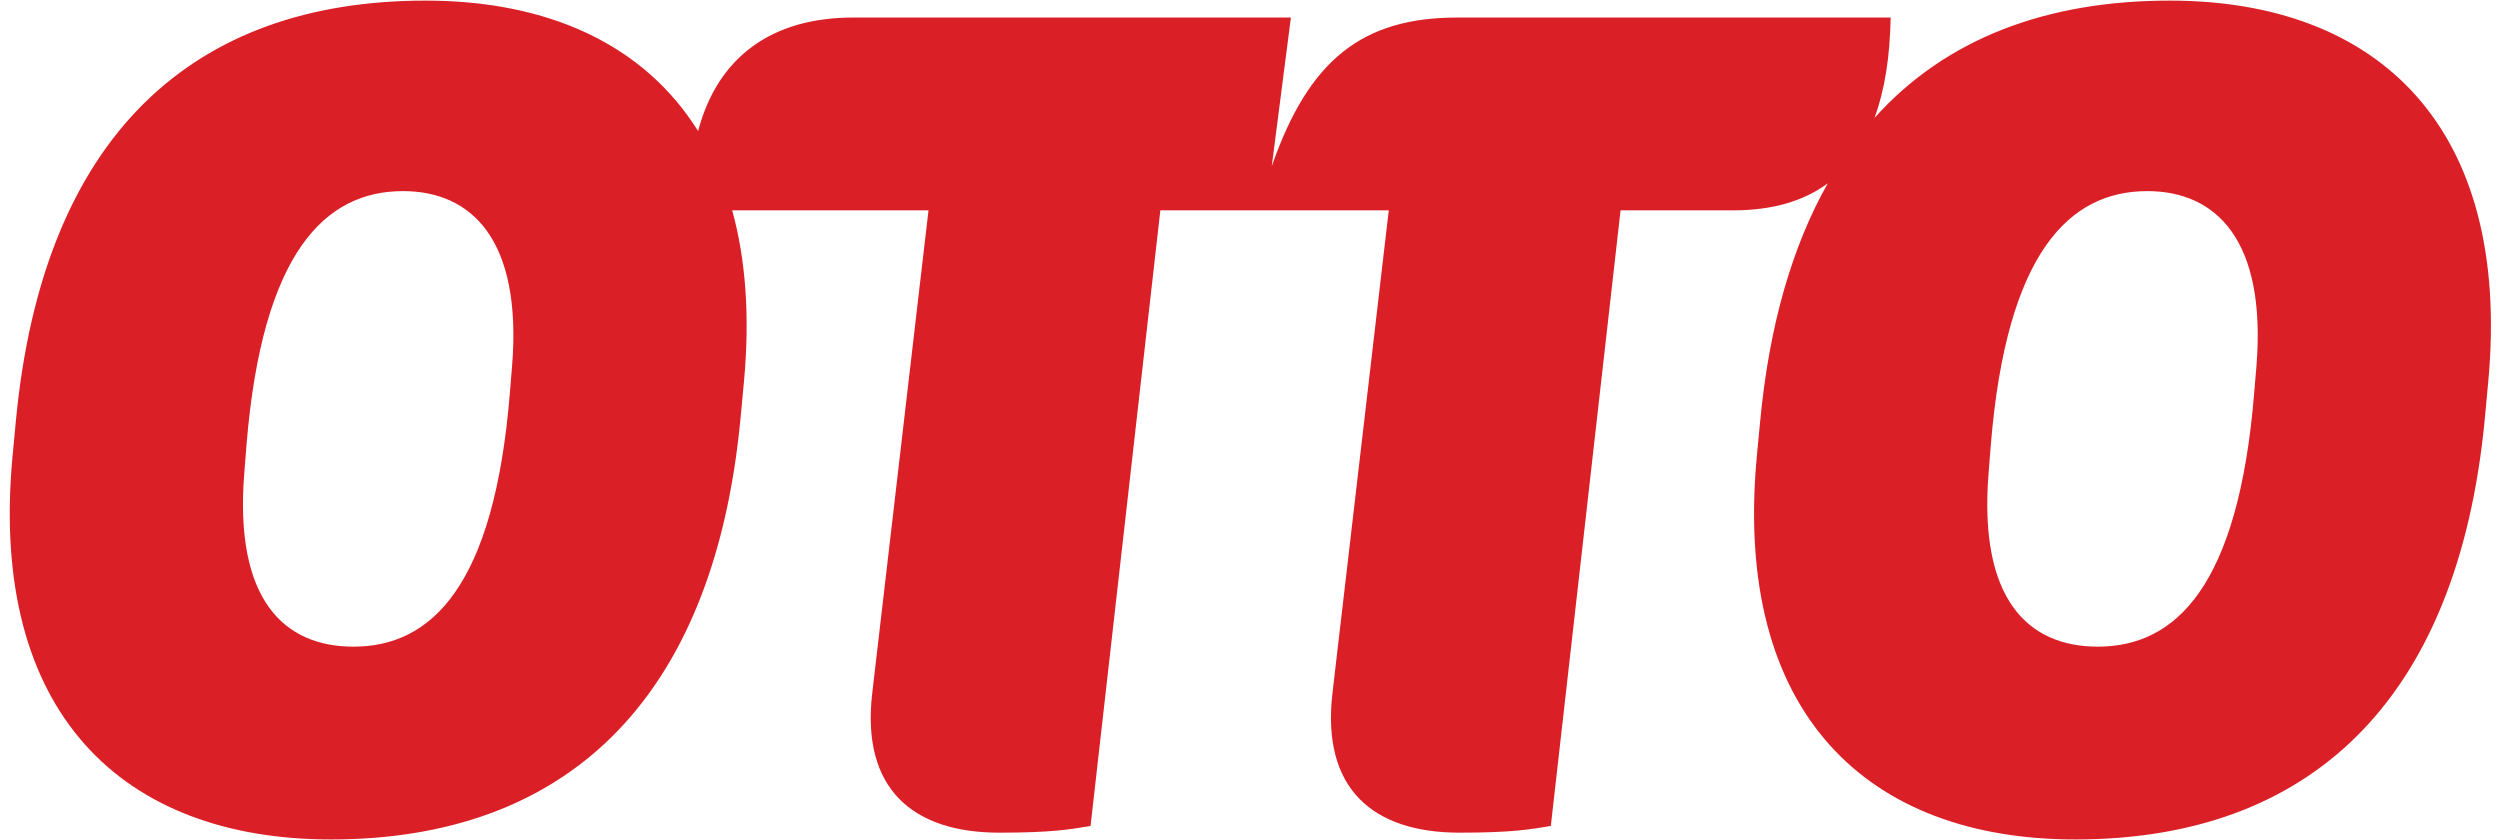 <?xml version="1.0" encoding="UTF-8"?> <svg xmlns="http://www.w3.org/2000/svg" xmlns:xlink="http://www.w3.org/1999/xlink" width="128px" height="43px" viewBox="0 0 127 43" version="1.1"><defs><clipPath id="clip1"><path d="M 0 0.031 L 127 0.031 L 127 42.98 L 0 42.98 Z M 0 0.031 "></path></clipPath></defs><g id="surface1"><g clip-path="url(#clip1)" clip-rule="nonzero"><path style=" stroke:none;fill-rule:nonzero;fill:rgb(85.882%,12.157%,14.902%);fill-opacity:1;" d="M 115.031 18.734 L 114.914 20.121 C 114.105 30.051 110.883 33.109 106.906 33.109 C 103.332 33.109 100.797 30.684 101.316 24.219 L 101.43 22.777 C 102.238 12.902 105.465 9.785 109.441 9.785 C 112.953 9.785 115.547 12.27 115.031 18.734 M 25.719 18.734 L 25.605 20.121 C 24.801 30.051 21.57 33.109 17.598 33.109 C 14.023 33.109 11.488 30.684 12.008 24.219 L 12.121 22.777 C 12.93 12.902 16.156 9.785 20.133 9.785 C 23.645 9.785 26.238 12.27 25.719 18.734 M 110.594 0.031 C 104.262 0.031 99.113 1.984 95.477 6.035 C 95.992 4.629 96.266 2.914 96.301 0.898 L 74.121 0.898 C 69.281 0.898 66.516 3.031 64.613 8.516 L 65.594 0.898 L 43.18 0.898 C 39.074 0.898 36.258 2.863 35.242 6.711 C 32.461 2.254 27.527 0.031 21.285 0.031 C 9.414 0.031 1.695 6.902 0.312 21.562 L 0.137 23.41 C -1.07 36.516 5.785 42.98 16.445 42.98 C 28.312 42.98 36.035 36.055 37.418 21.391 L 37.59 19.543 C 37.902 16.18 37.676 13.258 36.988 10.77 L 47.039 10.77 L 44.16 35.477 C 43.582 40.383 46.234 42.633 50.668 42.633 C 53.379 42.633 54.301 42.461 55.336 42.289 L 58.91 10.77 L 70.605 10.77 L 67.723 35.477 C 67.148 40.383 69.797 42.633 74.234 42.633 C 76.941 42.633 77.867 42.461 78.902 42.289 L 82.473 10.77 L 88.238 10.77 C 90.23 10.77 91.84 10.305 93.082 9.387 C 91.27 12.59 90.086 16.633 89.621 21.562 L 89.445 23.41 C 88.238 36.516 95.094 42.98 105.754 42.98 C 117.621 42.98 125.344 36.055 126.727 21.391 L 126.898 19.543 C 128.109 6.496 121.254 0.031 110.594 0.031 "></path></g></g></svg> 